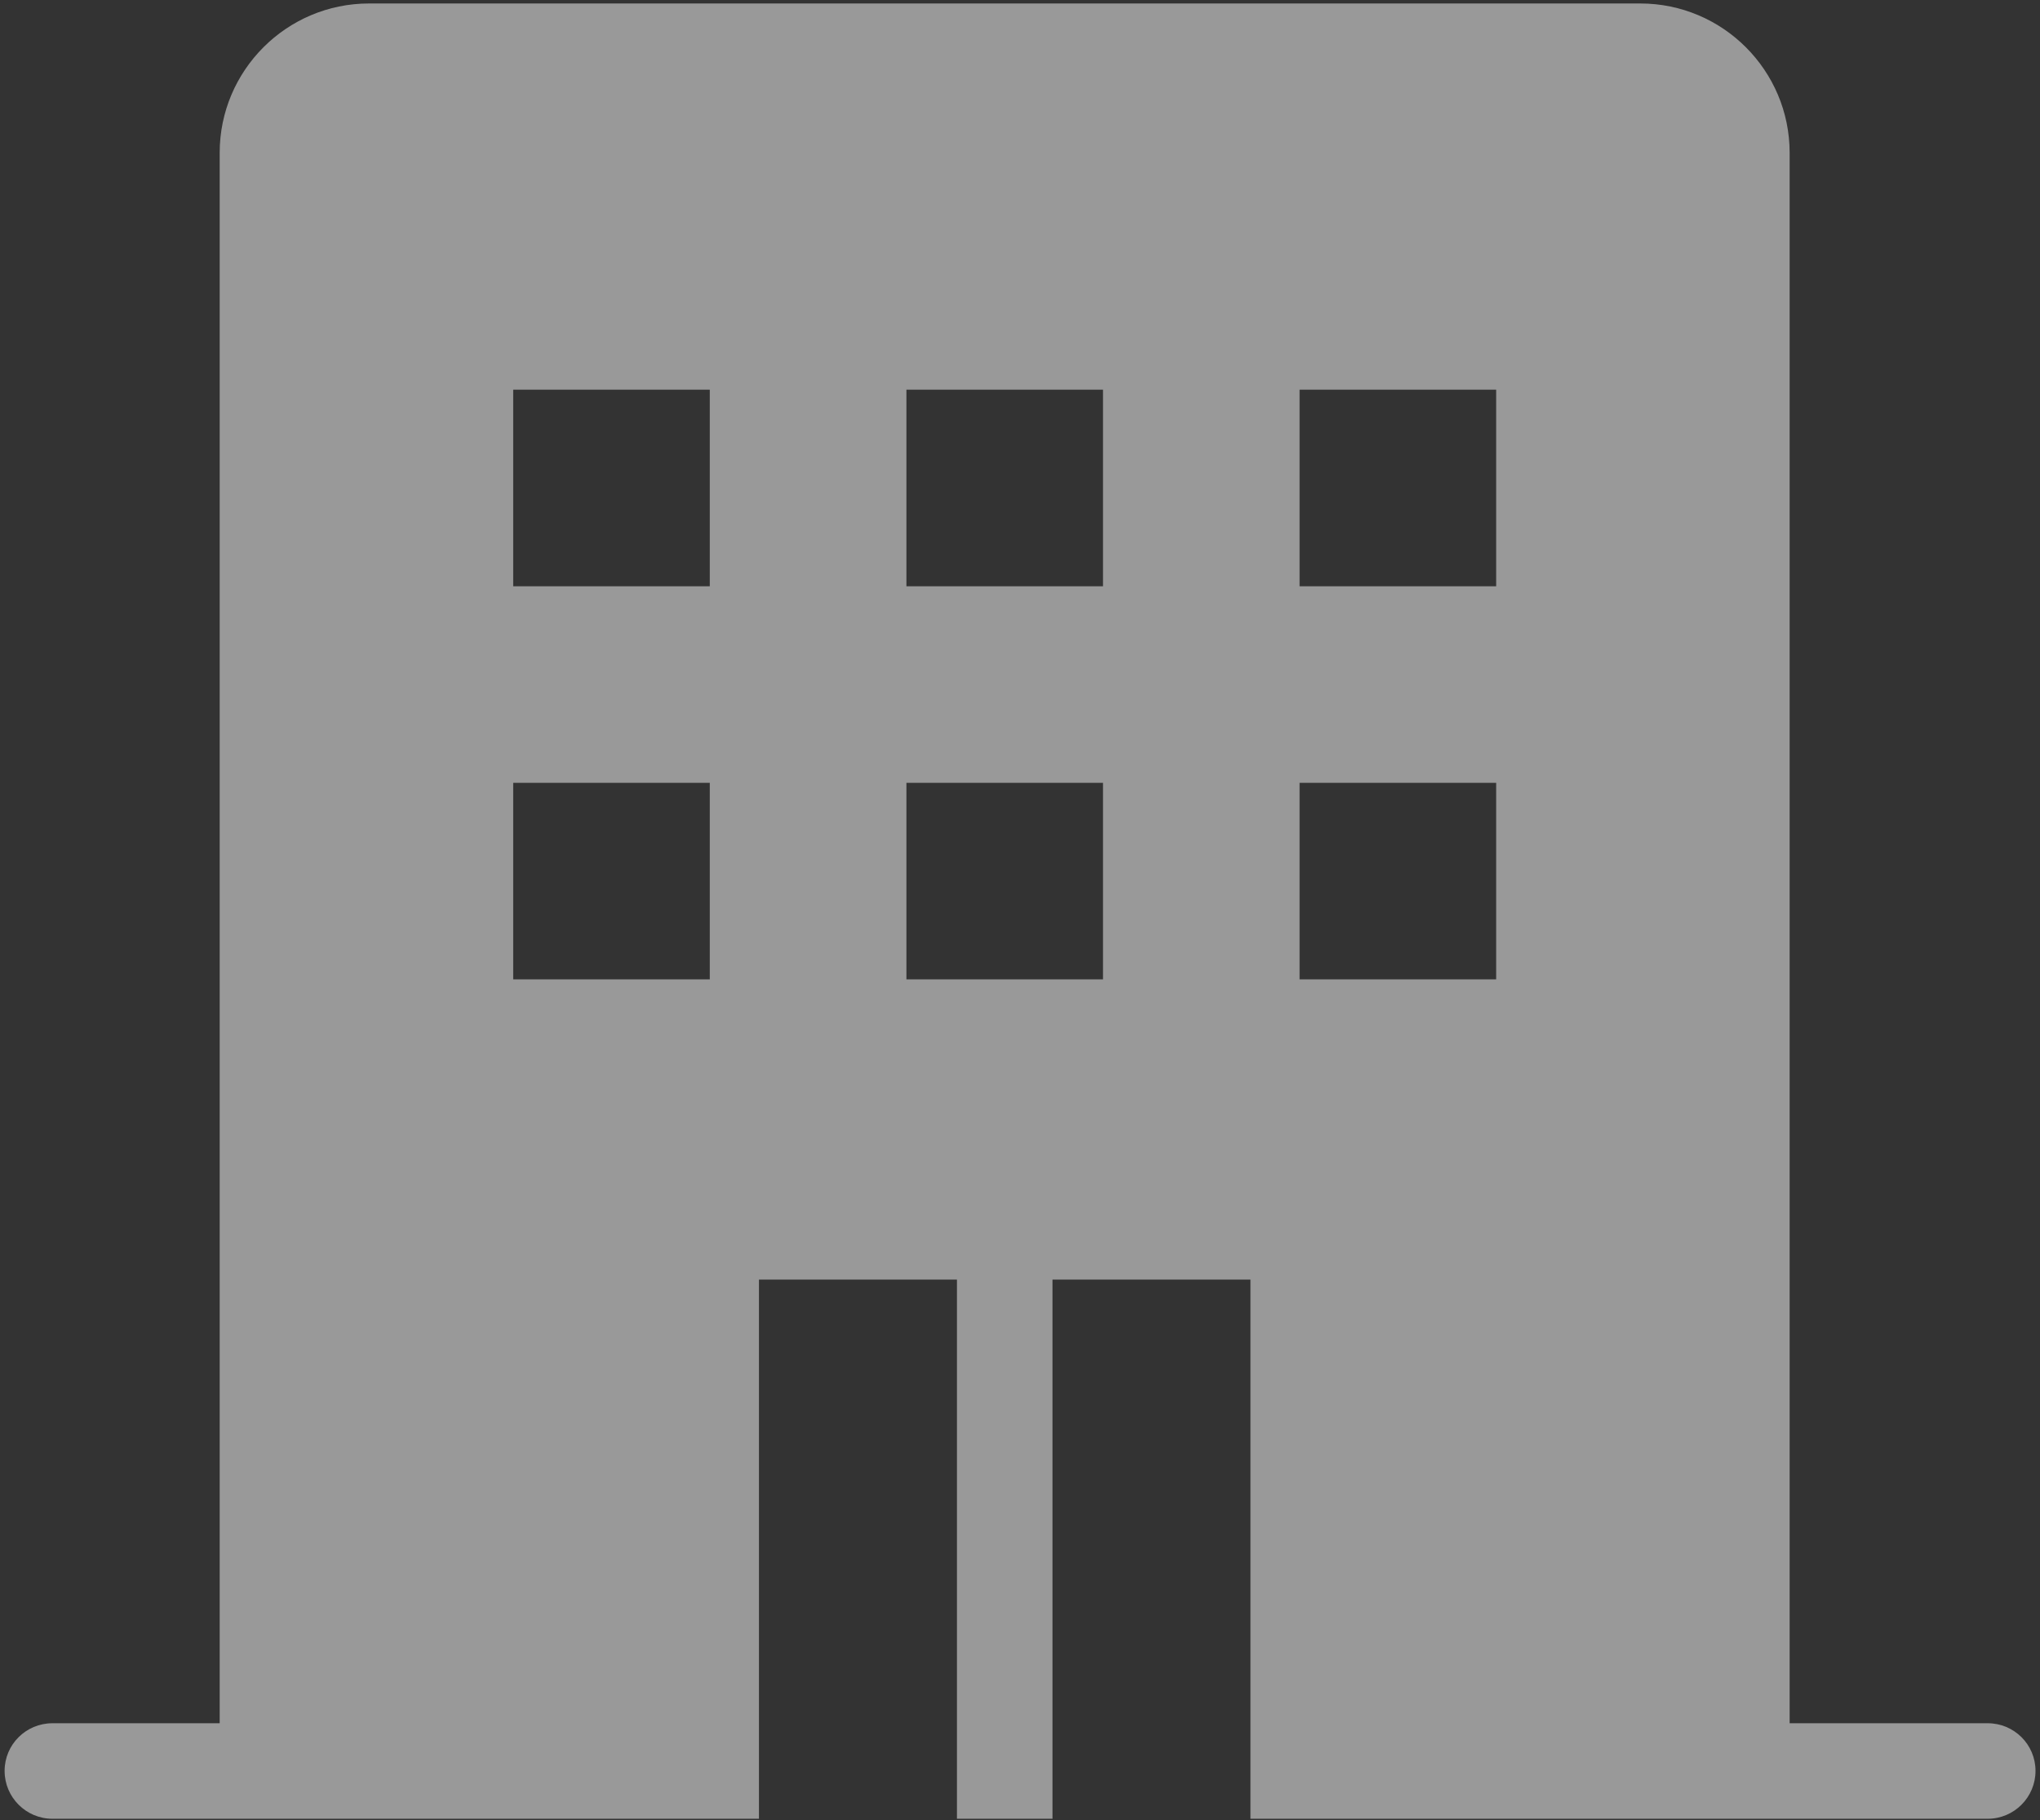 <svg width="363" height="324" viewBox="0 0 363 324" fill="none" xmlns="http://www.w3.org/2000/svg">
<rect x="0" y="0" width="363" height="324" fill="#333333" stroke="none"/>
<path d="M353.67 306.72H318.45V27.2C318.45 12.53 306.53 0.62 291.88 0.62H65.66C51.01 0.62 39.09 12.54 39.09 27.2V306.72H9.33C4.63 306.72 0.82 310.5 0.82 315.2C0.82 319.9 4.63 323.72 9.33 323.72H135.05V227.75H170.28V323.72H187.28V227.75H222.51V323.72H353.69C358.39 323.72 362.2 319.9 362.2 315.2C362.2 310.5 358.39 306.72 353.69 306.72H353.67ZM126.3 174.32H91.32V139.33H126.3V174.32ZM126.3 104.35H91.32V69.36H126.3V104.35ZM196.27 174.32H161.29V139.33H196.27V174.32ZM196.27 104.35H161.29V69.36H196.27V104.35ZM266.23 174.32H231.25V139.33H266.23V174.32ZM266.23 104.35H231.25V69.36H266.23V104.35Z" fill="white" fill-opacity="0.5"/>
</svg>
